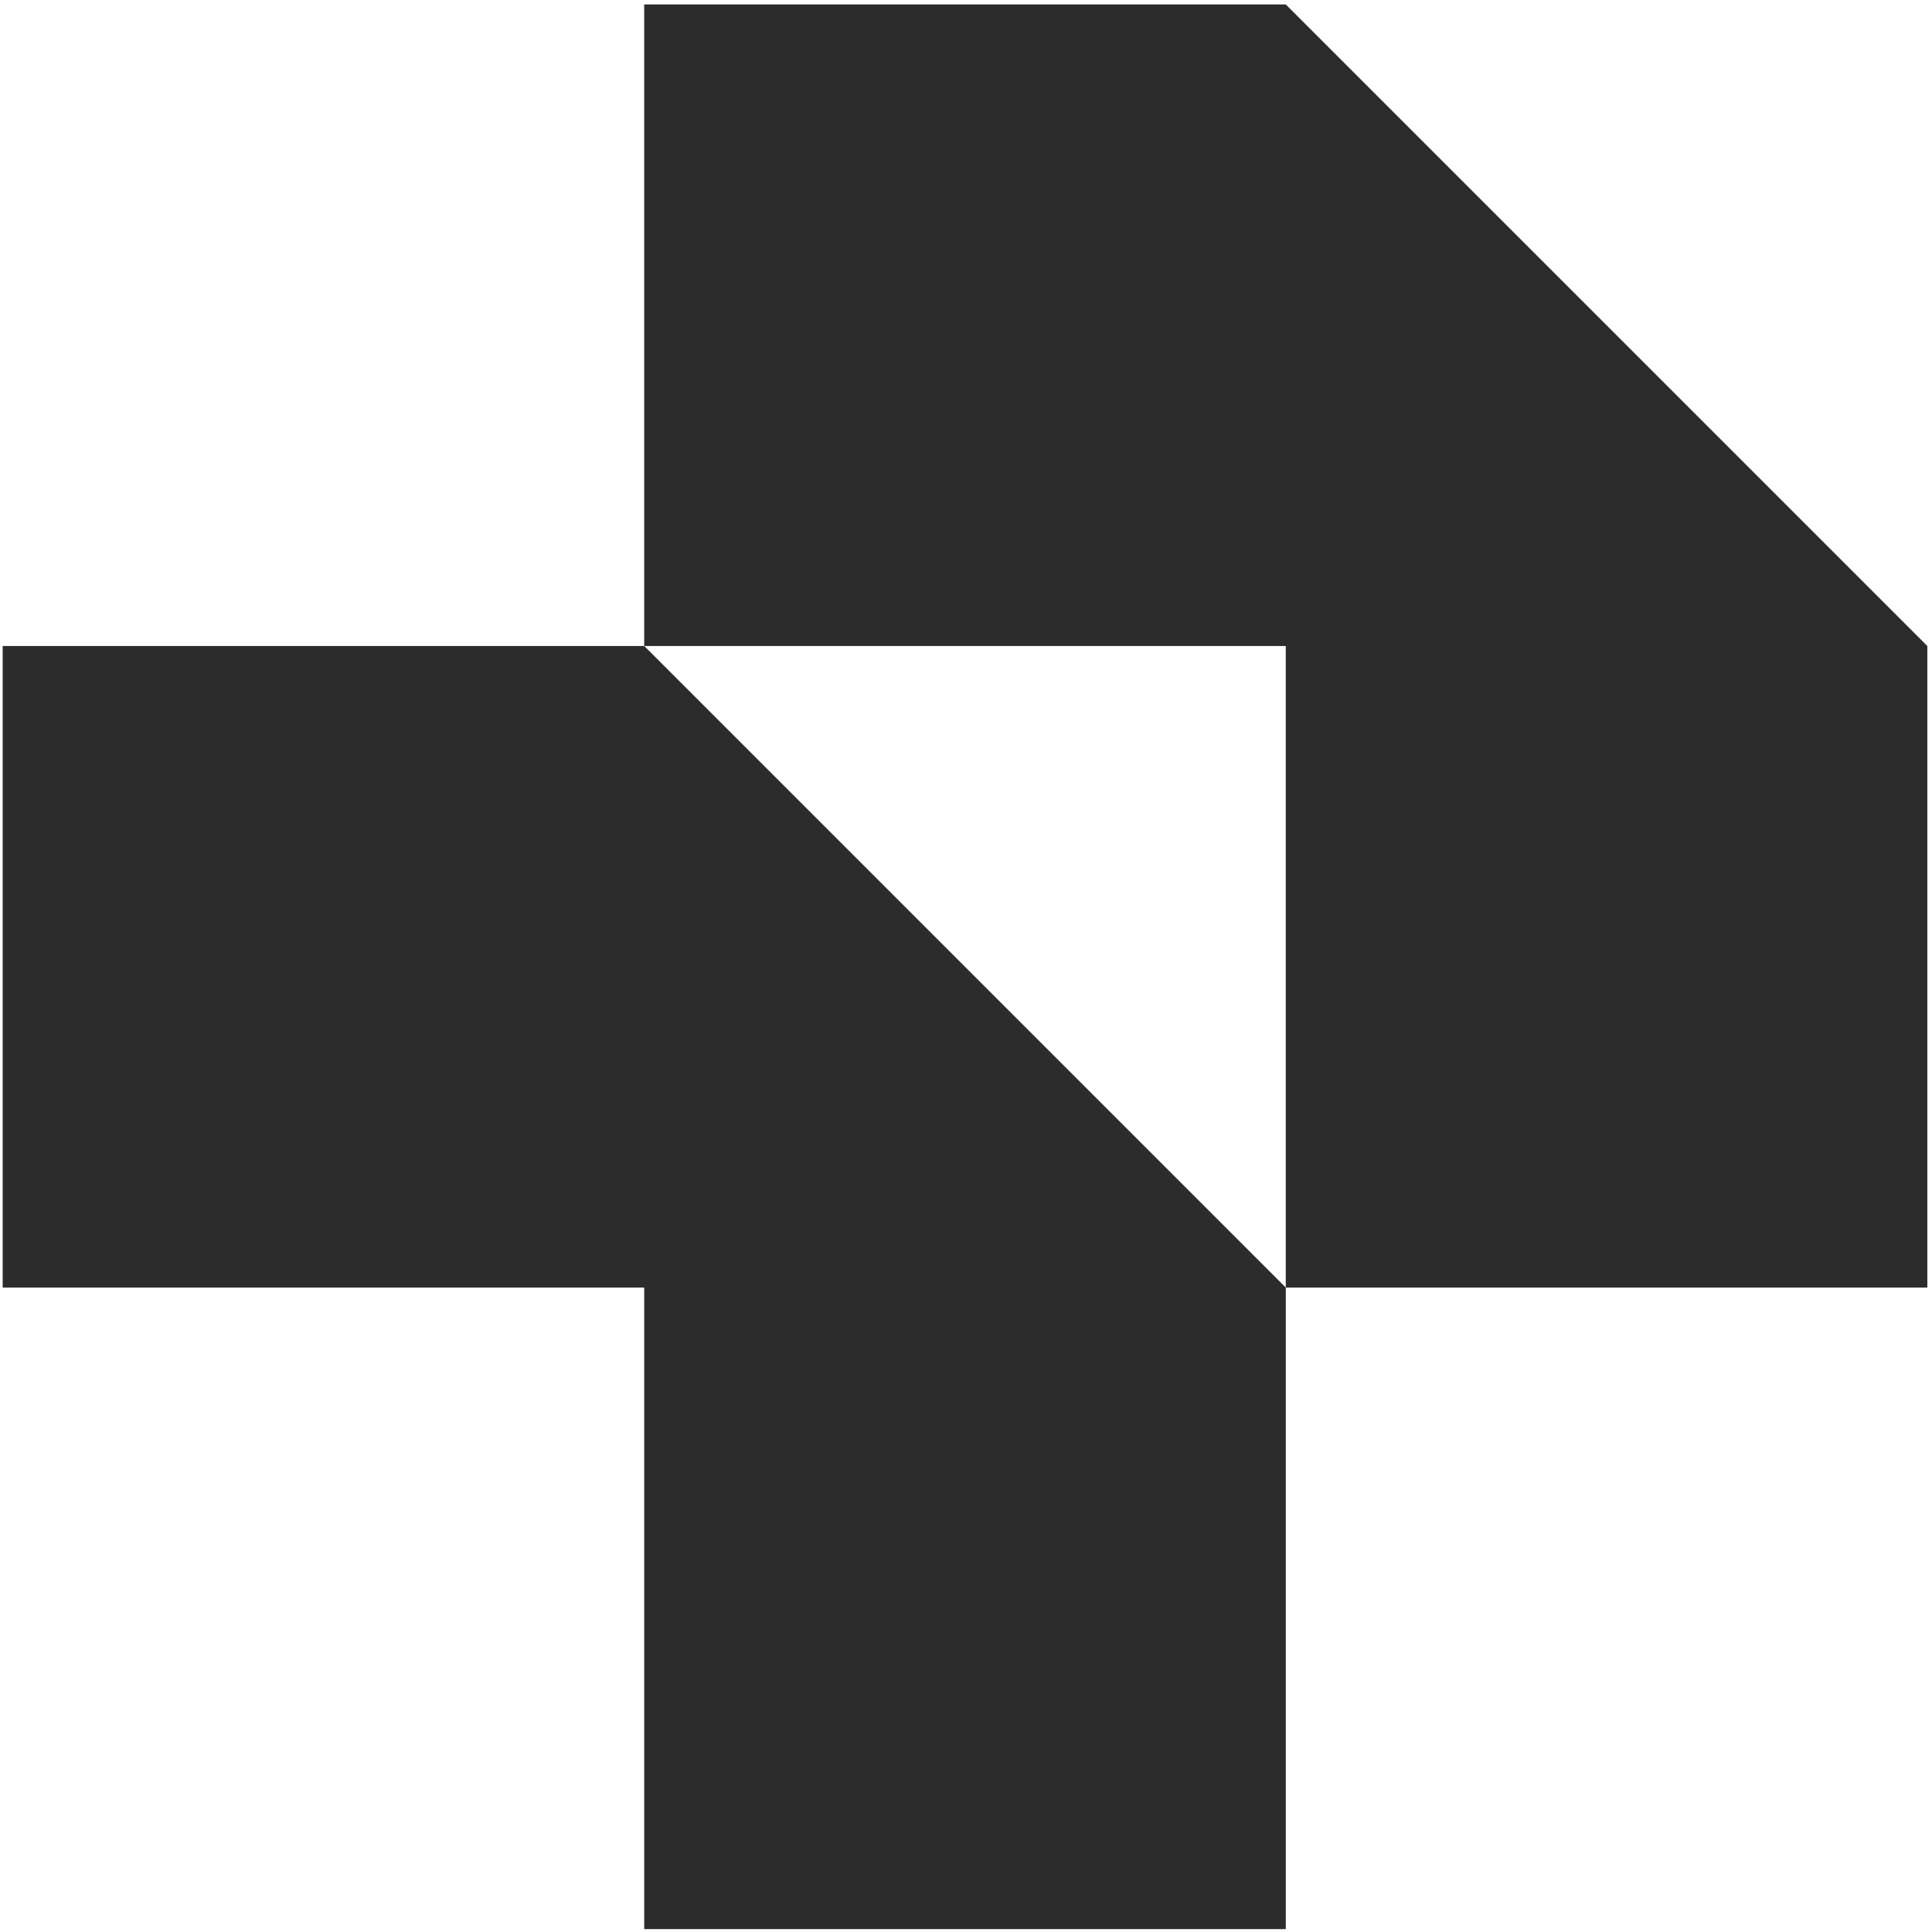 <svg xmlns="http://www.w3.org/2000/svg" xmlns:xlink="http://www.w3.org/1999/xlink" width="212" height="212" viewBox="0 0 212 212">
  <defs>
    <clipPath id="clip-path">
      <rect id="Rectangle_1118" data-name="Rectangle 1118" width="212" height="212" transform="translate(0.021 -0.271)" fill="#2c2c2c"/>
    </clipPath>
  </defs>
  <g id="Groupe_de_masques_97" data-name="Groupe de masques 97" transform="translate(-0.021 0.271)" clip-path="url(#clip-path)">
    <path id="Tracé_237" data-name="Tracé 237" d="M141.57,243.49v70.4h-70.4v-70.4H.773v-70.4h70.4Q106.373,208.286,141.57,243.49Z" transform="translate(-0.458 -102.475)" fill="#2c2c2c"/>
    <path id="Tracé_238" data-name="Tracé 238" d="M313.889,71.171v70.4h-70.4v-70.4h-70.4V.772h70.4Q278.692,35.967,313.889,71.171Z" transform="translate(-102.379 -0.555)" fill="#2c2c2c"/>
  </g>
</svg>
